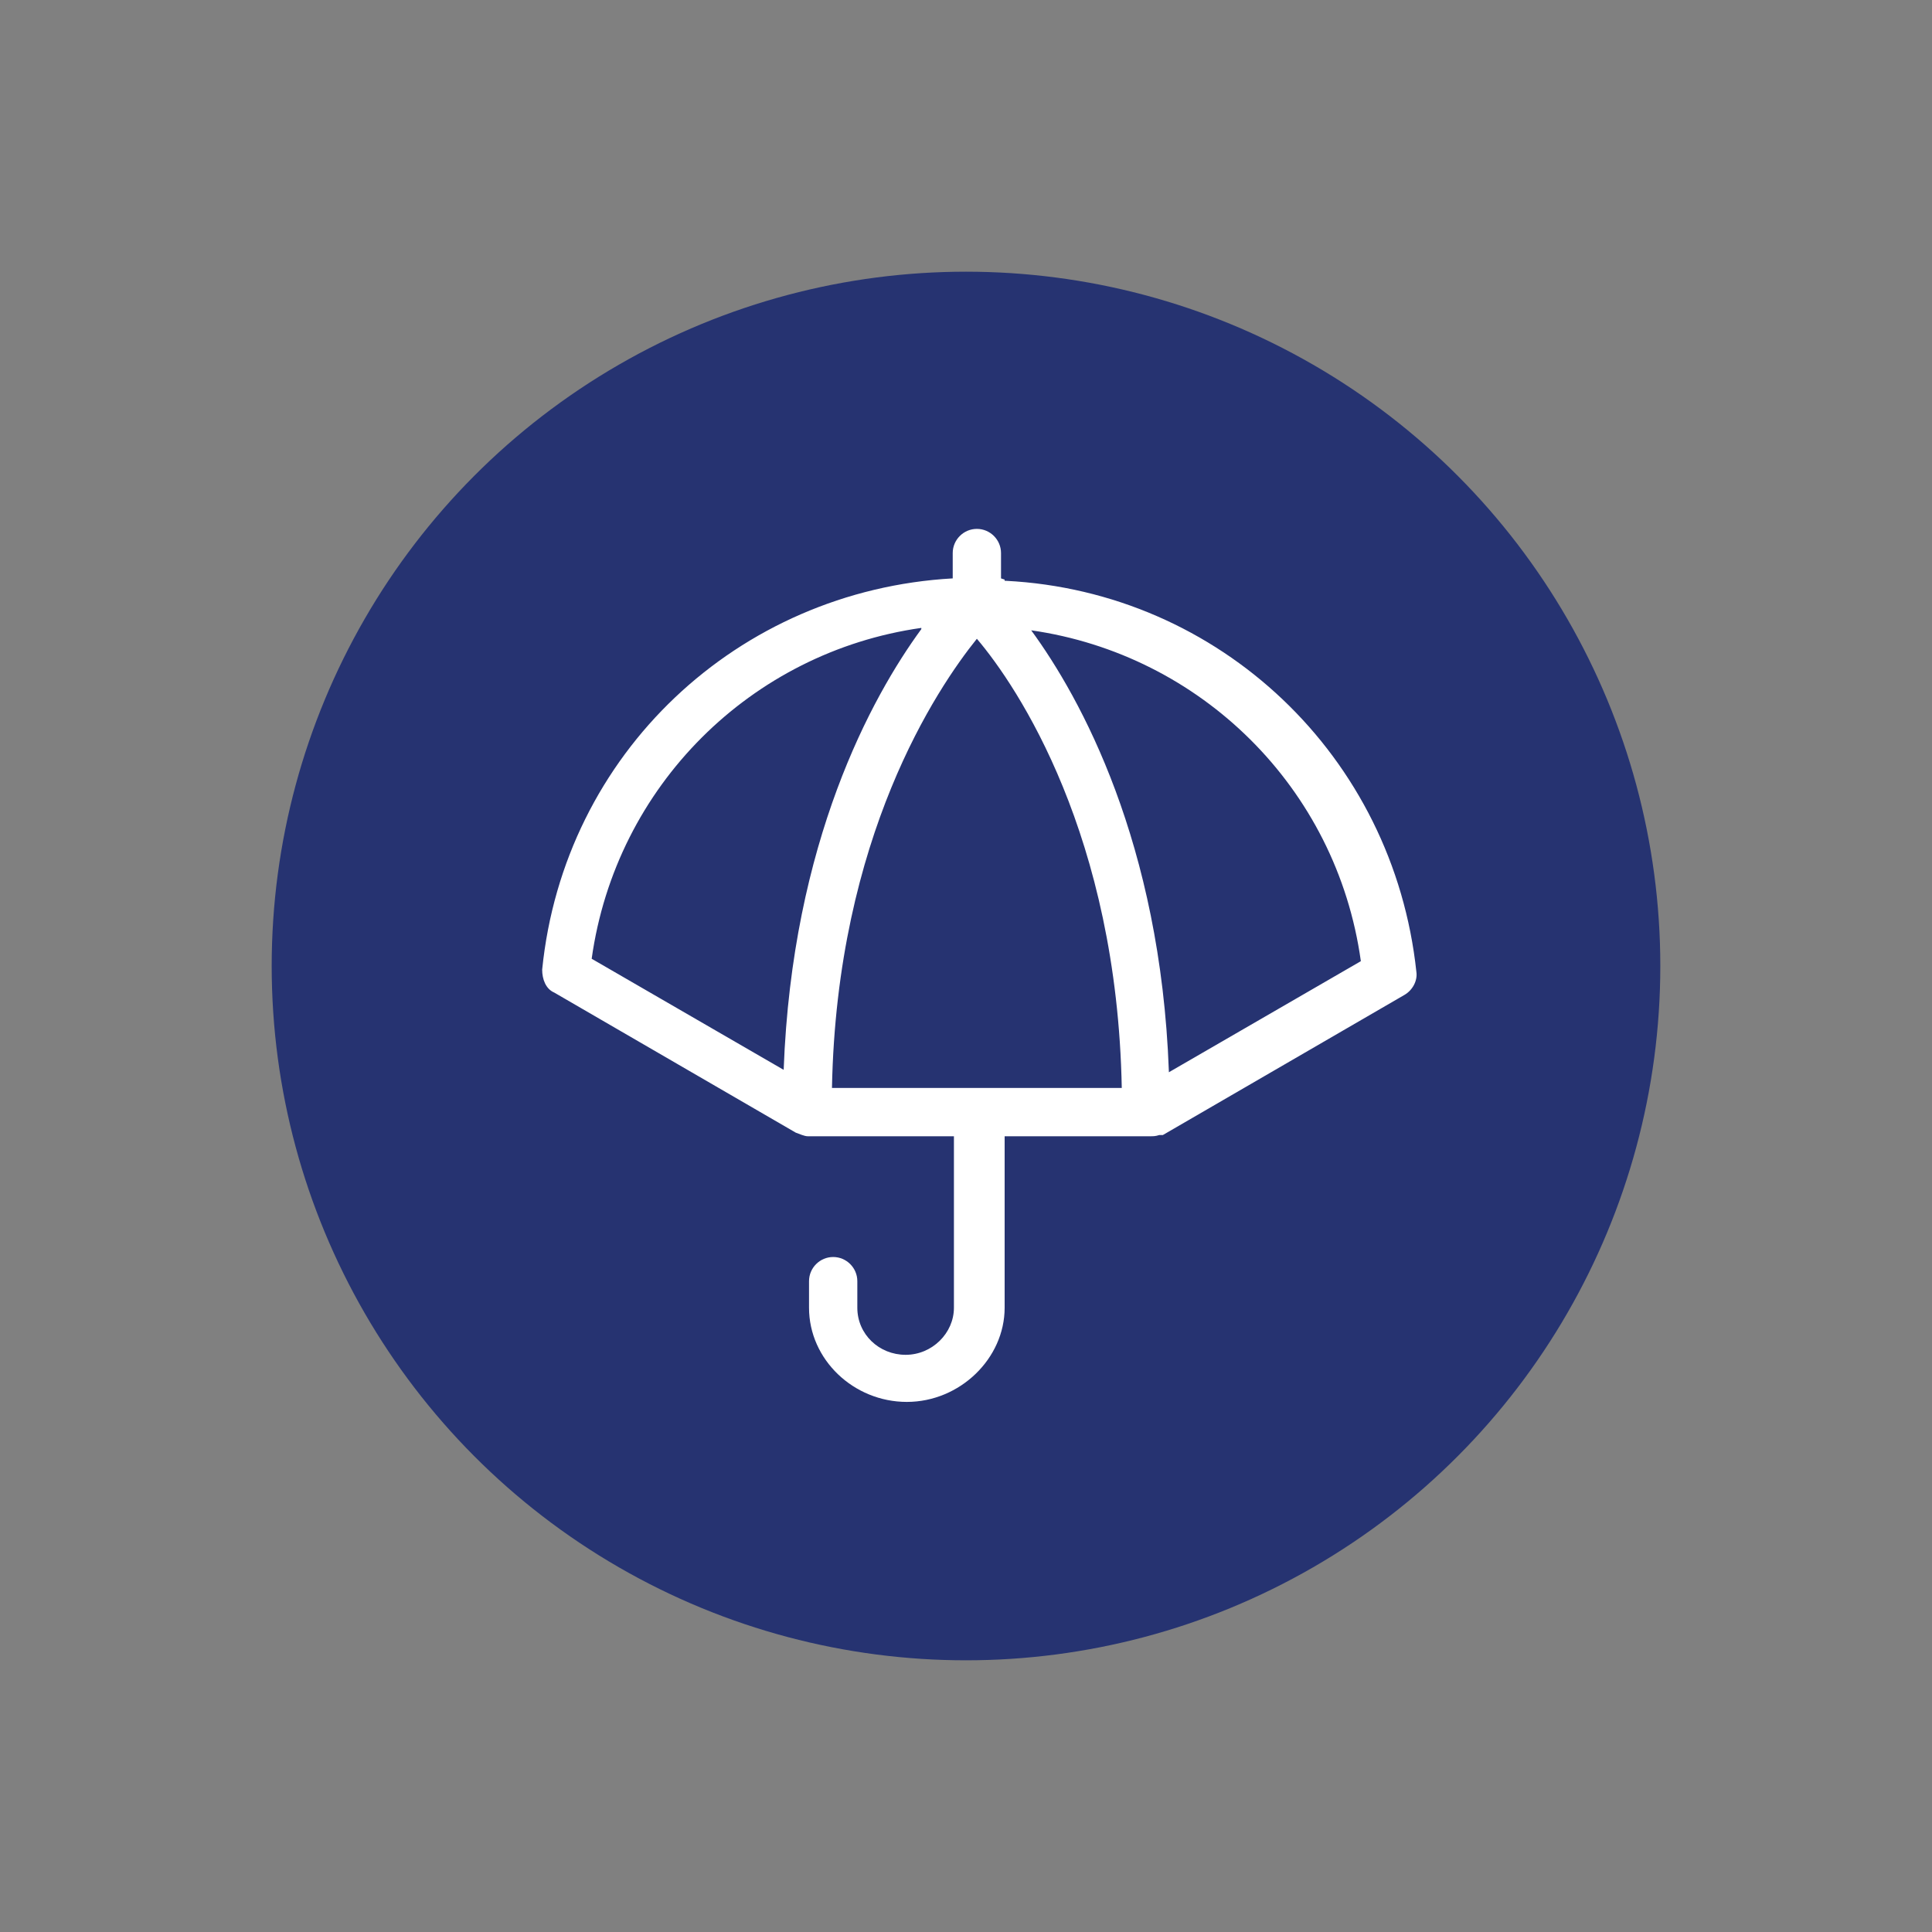 <?xml version="1.0" encoding="UTF-8"?>
<svg id="Layer_1" xmlns="http://www.w3.org/2000/svg" version="1.1" viewBox="0 0 160 160">
  <rect x="0" y="0" width="160" height="160" fill="#808080" stroke="none"/>
  <!-- Generator: Adobe Illustrator 29.5.0, SVG Export Plug-In . SVG Version: 2.1.0 Build 137)  -->
  <defs>
    <style>
      .st0 {
        fill: #fff;
      }

      .st1 {
        fill: #263371;
      }
    </style>
  </defs>
  <circle class="st1" cx="80" cy="80" r="57.5"/>
  <path class="st0" d="M82.9,47.9v-2.1c0-1.1-.9-2-2-2s-2,.9-2,2v2.1c-17.8,1-32.2,14.5-34,32.4,0,.8.3,1.6,1,1.9l20,11.6c.3.1.7.3,1,.3h12.1v14.2c0,2.1-1.8,3.9-4,3.9s-4-1.7-4-3.9v-2.2c0-1.1-.9-2-2-2s-2,.9-2,2v2.2c0,4.3,3.7,7.8,8.1,7.8s8.1-3.6,8.1-7.8v-14.2h12.1c.2,0,.4,0,.7-.1h.3l20-11.6c.7-.4,1.1-1.2,1-1.9-1.9-17.9-16.3-31.5-34-32.4h-.1c0-.1,0-.1,0-.1ZM68.9,90.1c.4-20.8,8.7-33.1,12-37.2,3.4,4,11.6,16.3,12,37.2h-24ZM76.3,52.1c-4.1,5.6-10.7,17.6-11.4,36.5l-15.9-9.2c2-14.3,13.2-25.4,27.3-27.4h0ZM96.8,88.7c-.7-18.9-7.3-30.9-11.4-36.5,14,2,25.3,13,27.3,27.4l-15.9,9.2h0Z"/>
</svg>